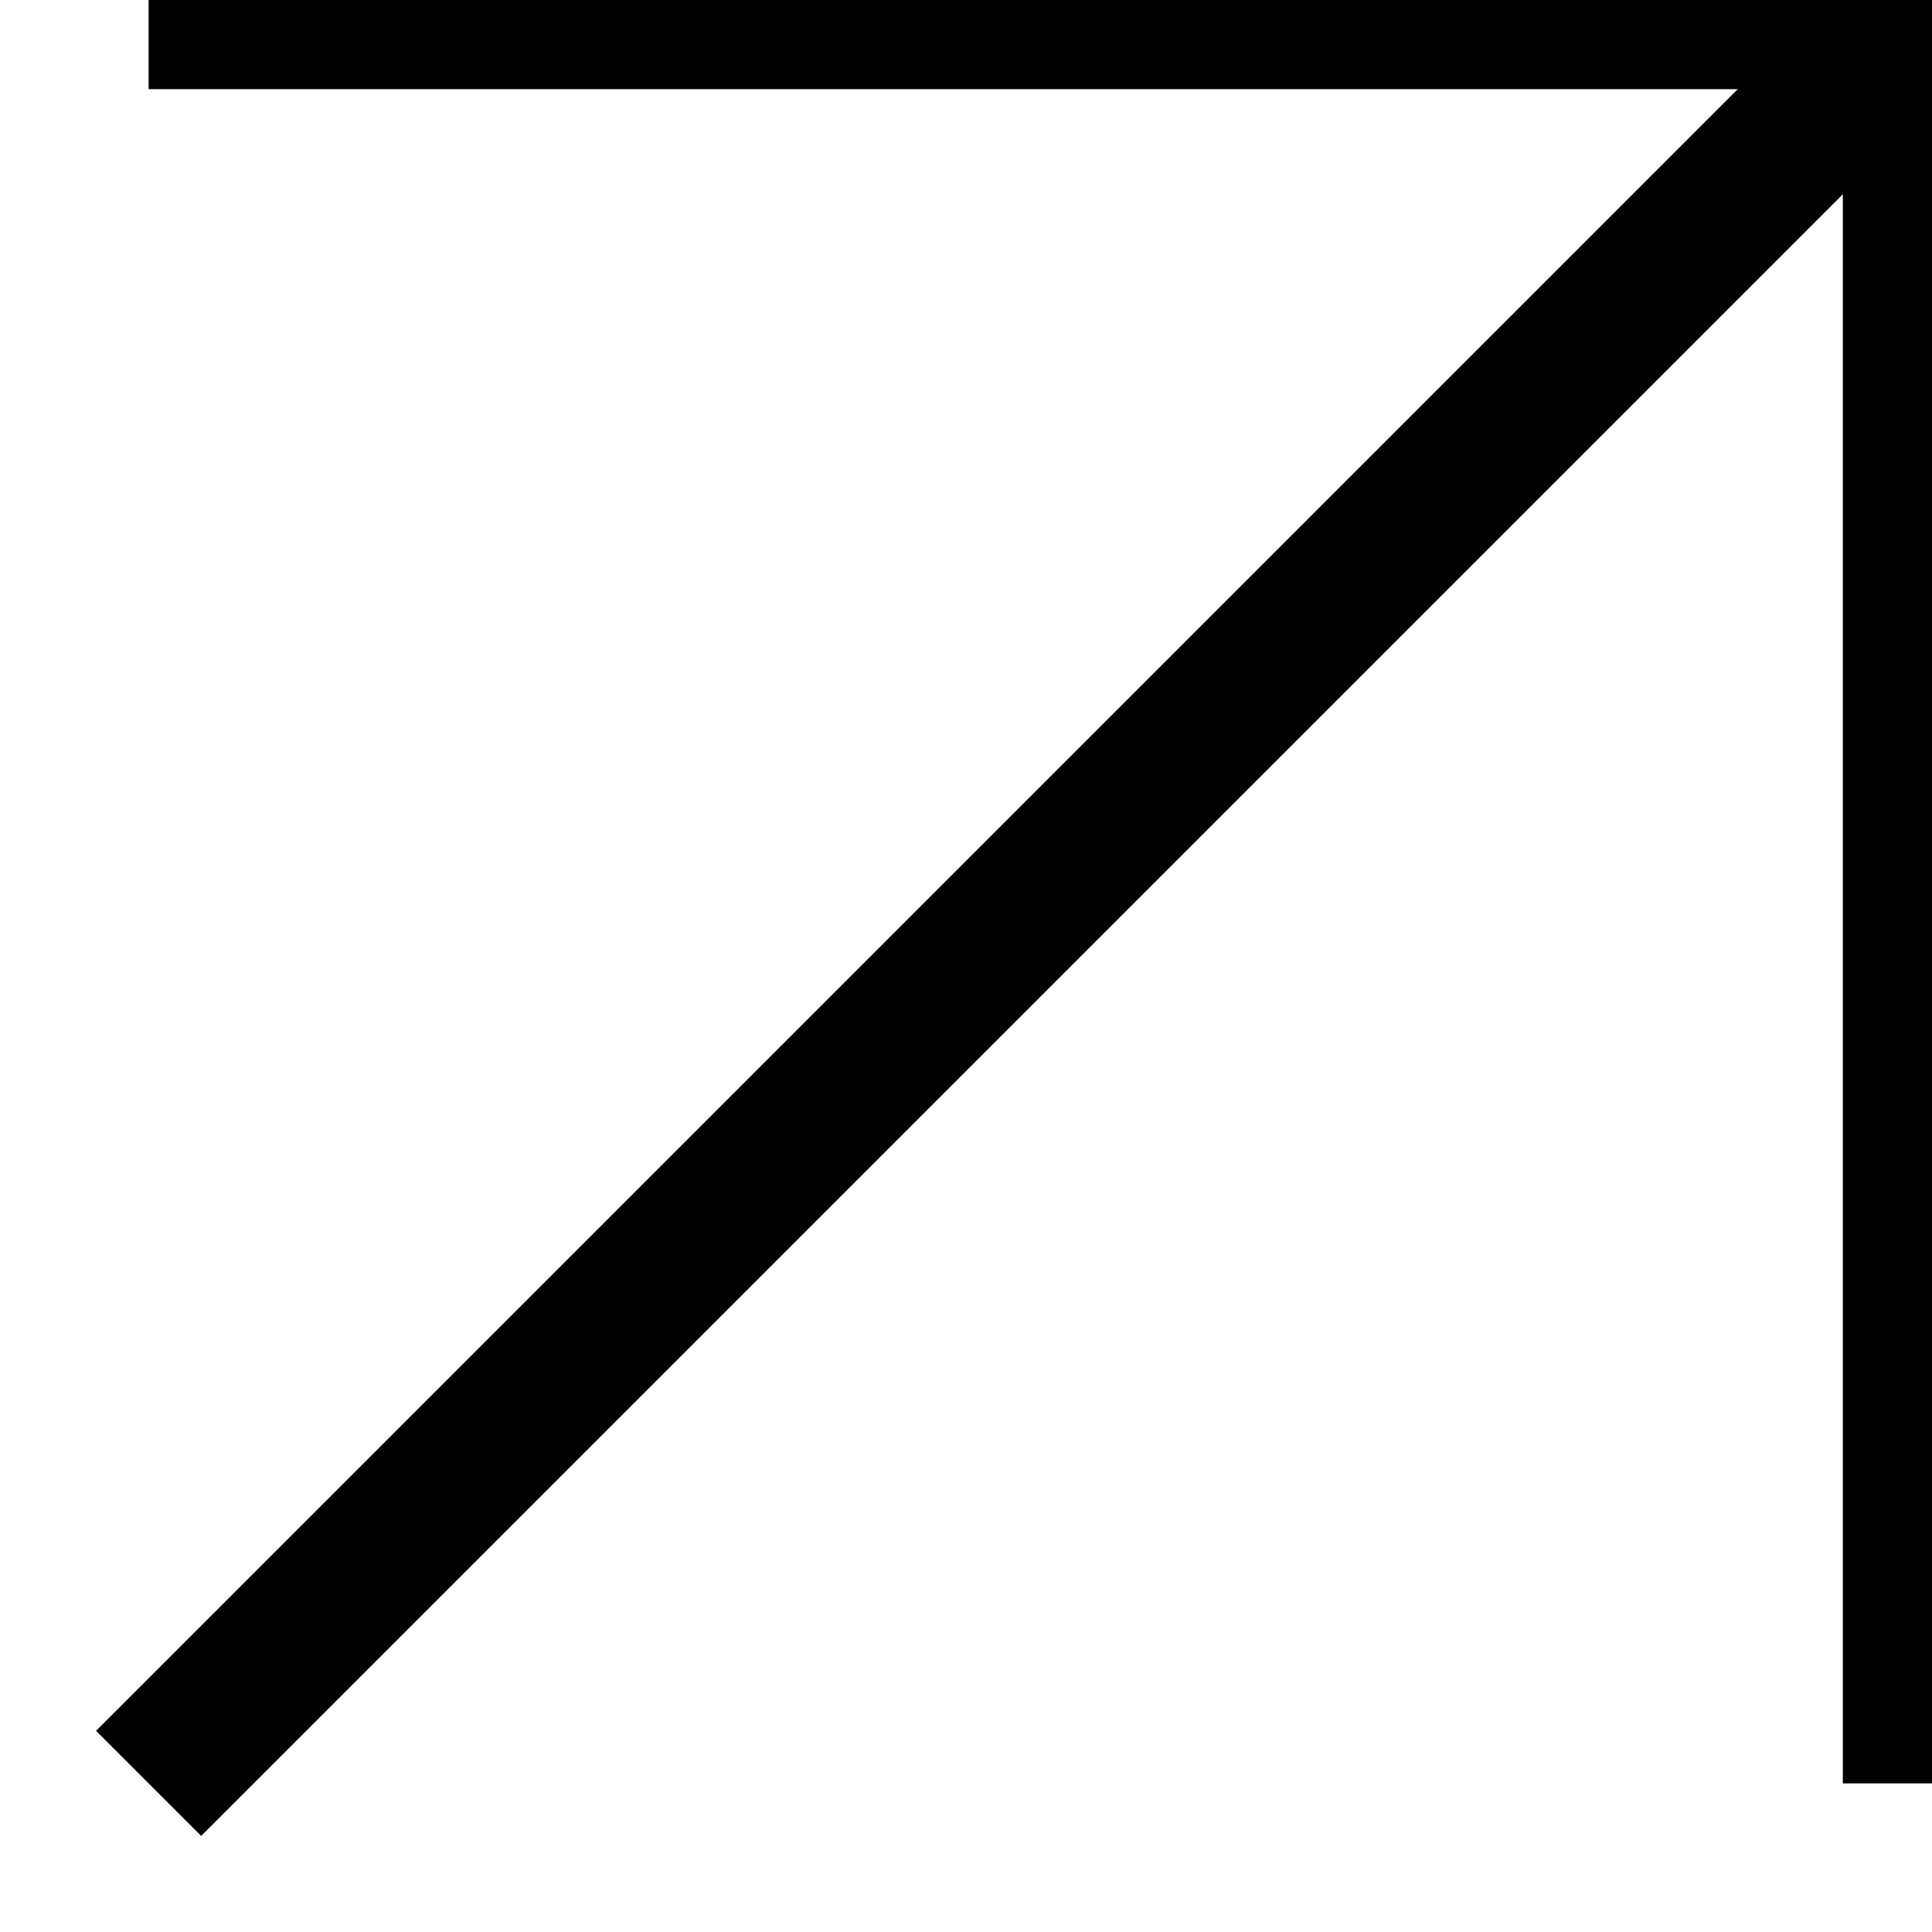 <?xml version="1.0" encoding="UTF-8"?> <svg xmlns="http://www.w3.org/2000/svg" width="13" height="13" viewBox="0 0 13 13" fill="none"><rect x="12.4" width="0.6" height="12" fill="black"></rect><rect x="13" width="0.6" height="12" transform="rotate(90 13 0)" fill="black"></rect><path d="M12.6 0.4L1 12" stroke="black"></path></svg> 